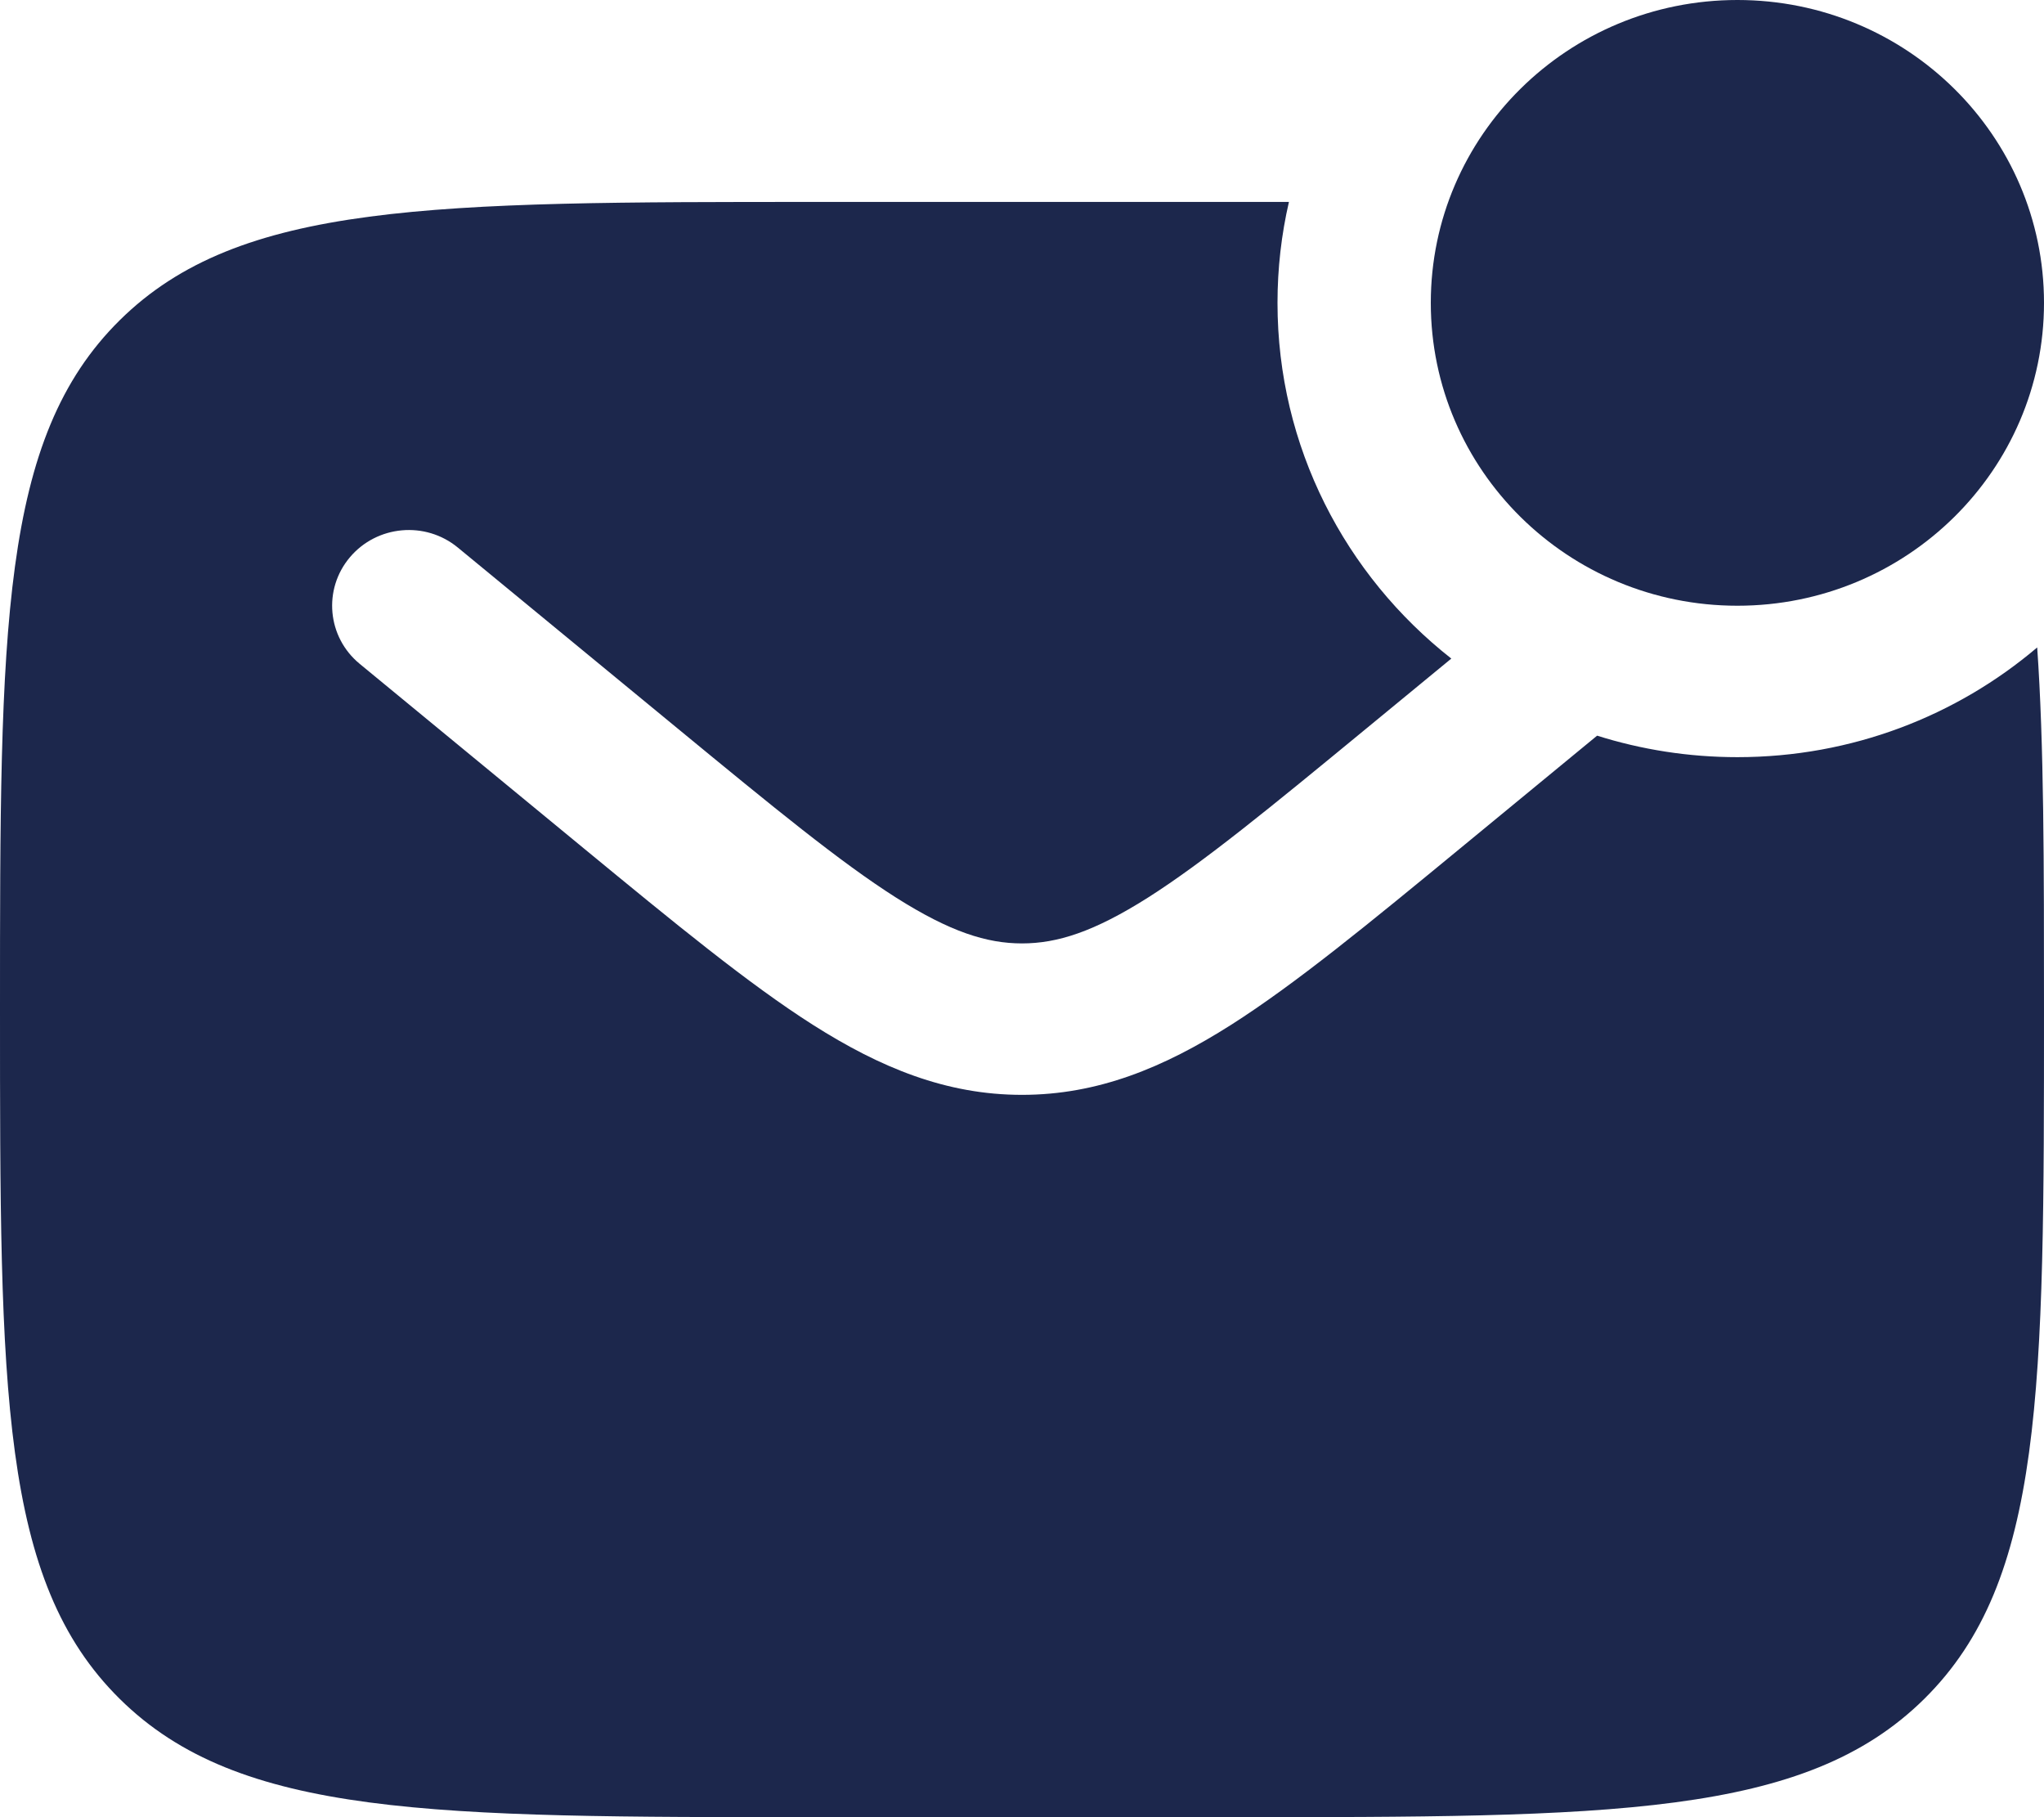 <?xml version="1.0" encoding="UTF-8"?> <svg xmlns="http://www.w3.org/2000/svg" width="27" height="24" viewBox="0 0 27 24" fill="none"><path d="M27 4C27 6.209 25.187 8 22.95 8C20.713 8 18.9 6.209 18.9 4C18.9 1.791 20.713 0 22.95 0C25.187 0 27 1.791 27 4Z" fill="#1C274C"></path><path fill-rule="evenodd" clip-rule="evenodd" d="M16.2 2.667H10.8C5.709 2.667 3.163 2.667 1.582 4.229C0 5.791 0 8.305 0 13.333C0 18.362 0 20.876 1.582 22.438C3.163 24 5.709 24 10.8 24H16.2C21.291 24 23.837 24 25.418 22.438C27 20.876 27 18.362 27 13.333C27 11.396 27 9.831 26.91 8.551C25.846 9.454 24.463 10 22.95 10C22.304 10 21.681 9.9 21.097 9.716L19.283 11.209C18.086 12.194 17.116 12.992 16.261 13.536C15.369 14.102 14.501 14.46 13.5 14.46C12.499 14.46 11.631 14.102 10.739 13.536C9.884 12.992 8.914 12.194 7.717 11.209L4.752 8.768C4.322 8.415 4.264 7.784 4.622 7.36C4.98 6.936 5.619 6.878 6.048 7.232L8.963 9.631C10.222 10.667 11.097 11.385 11.835 11.854C12.55 12.307 13.034 12.46 13.5 12.46C13.966 12.46 14.45 12.307 15.165 11.854C15.903 11.385 16.778 10.667 18.037 9.631L19.171 8.698C17.772 7.599 16.875 5.903 16.875 4C16.875 3.542 16.927 3.096 17.026 2.667C16.758 2.667 16.483 2.667 16.2 2.667Z" fill="#1C274C"></path></svg> 